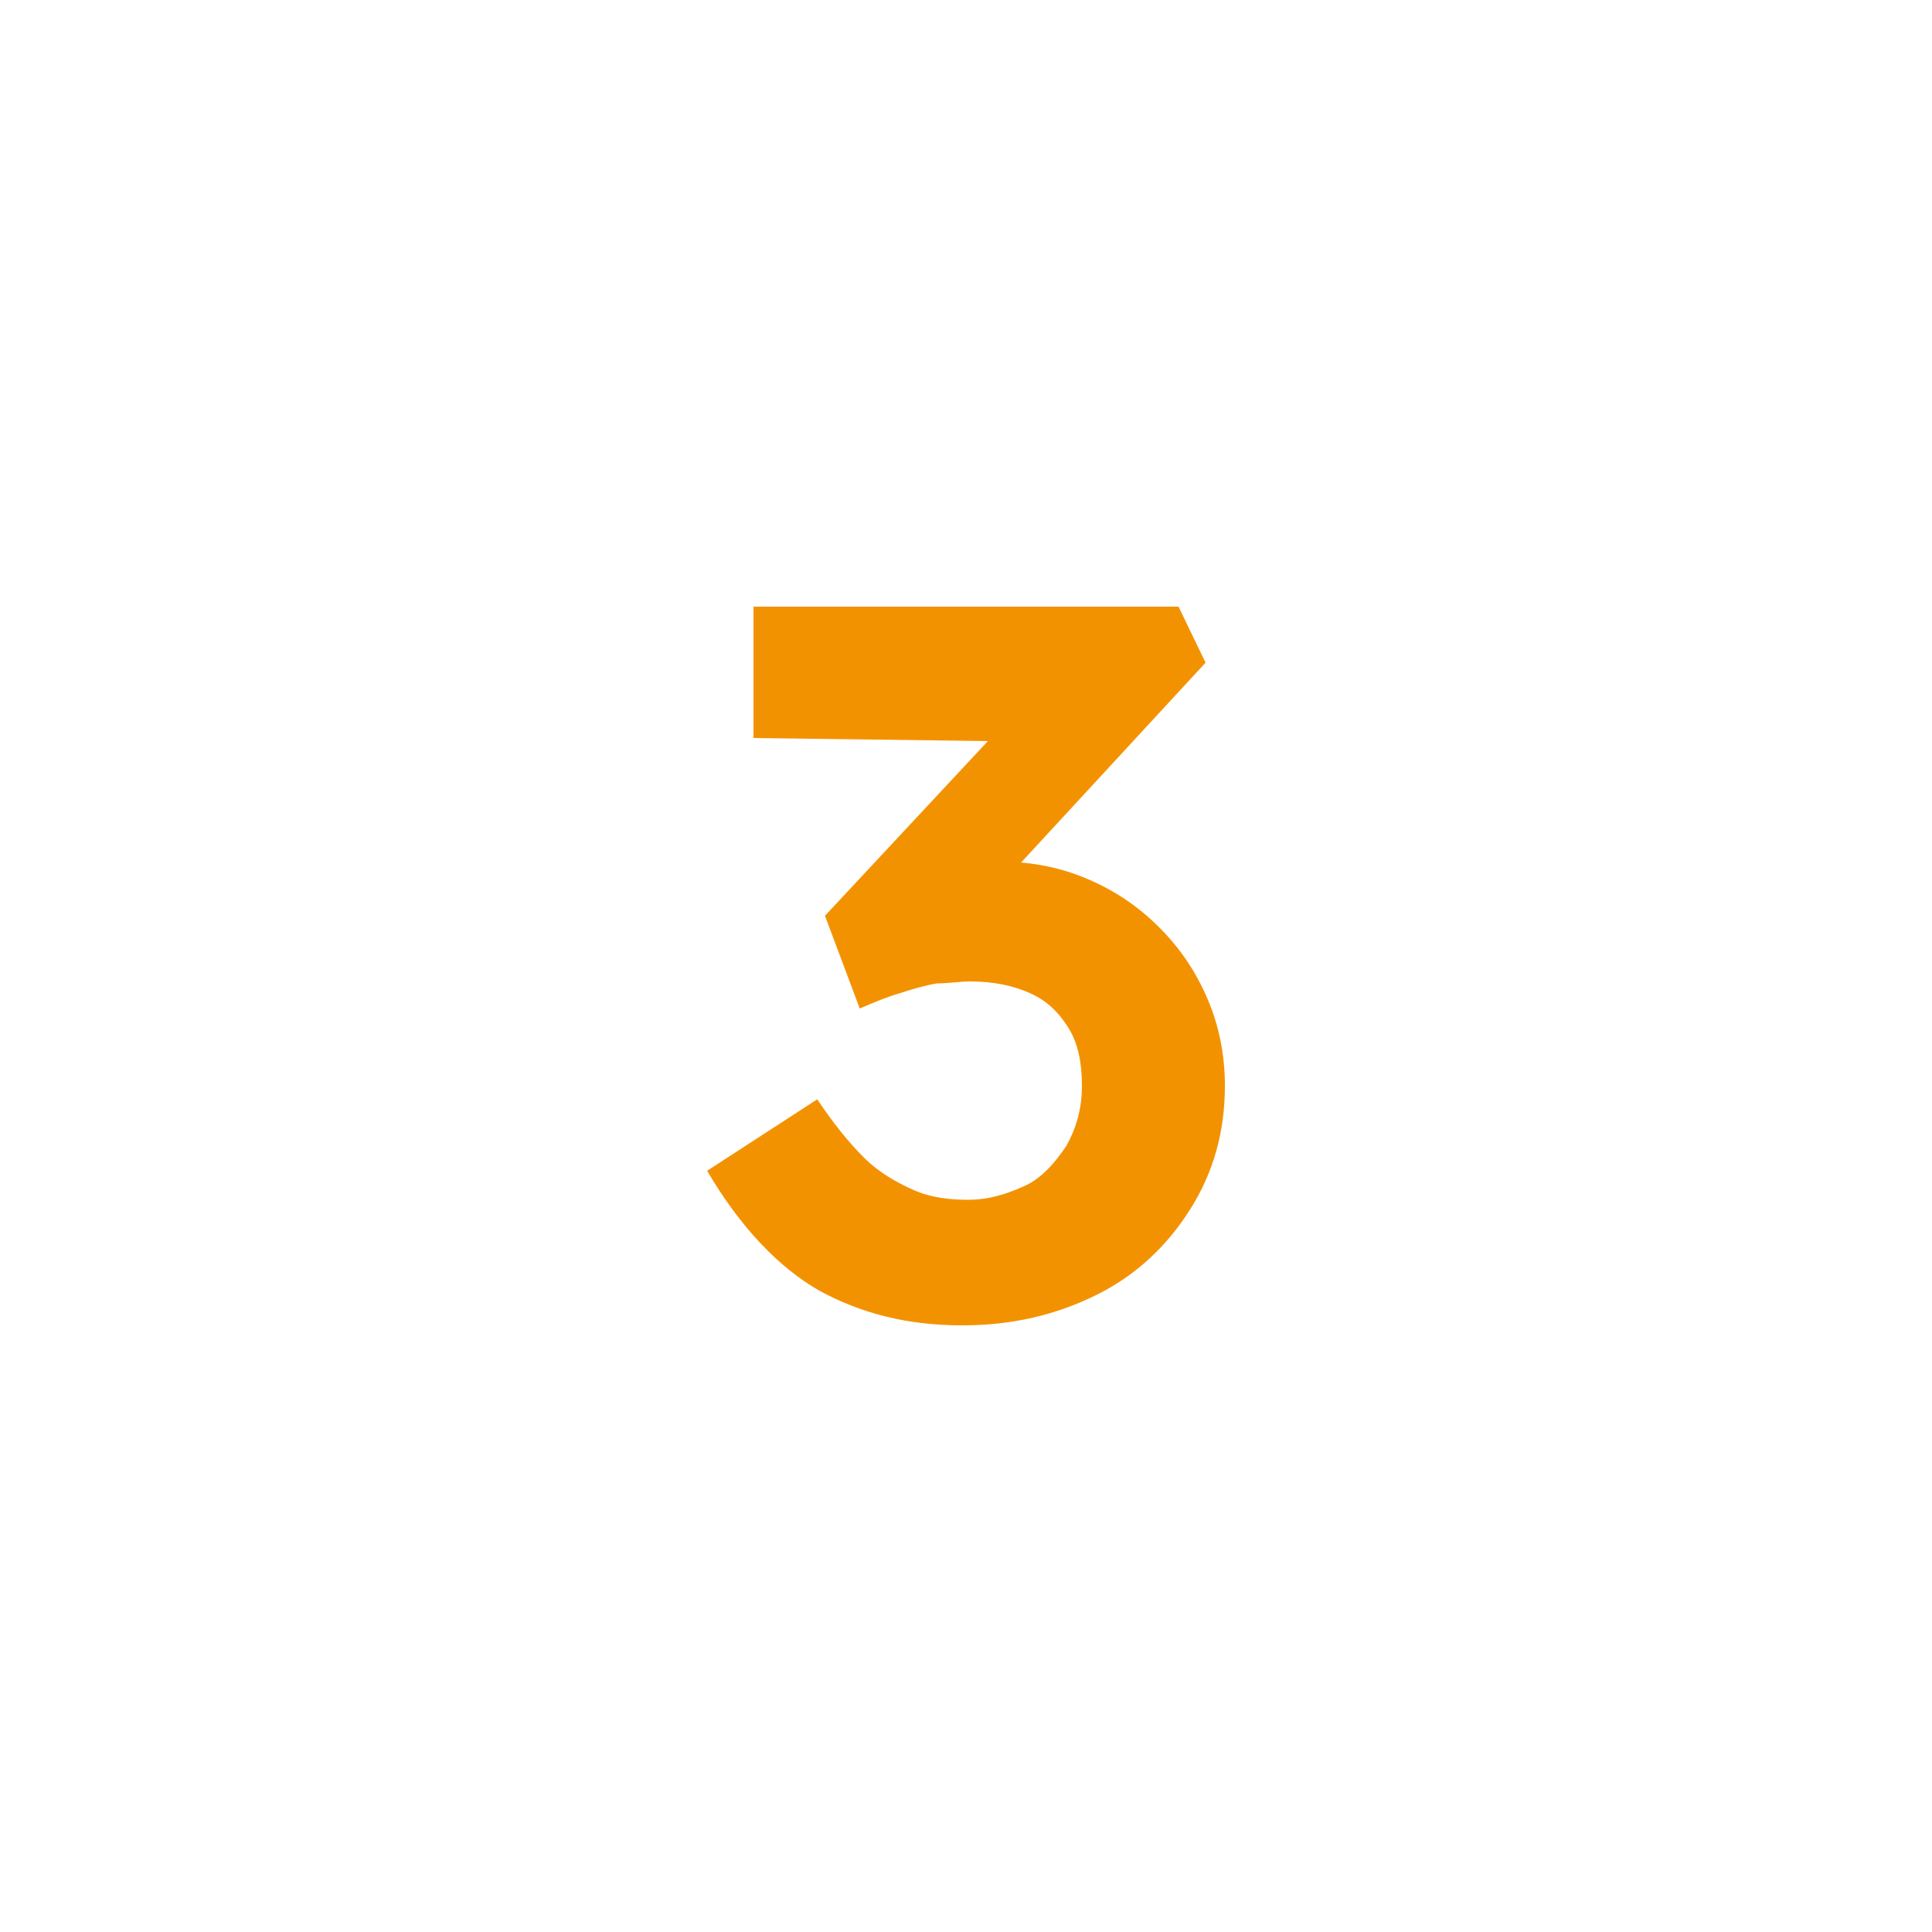 <svg xmlns="http://www.w3.org/2000/svg" xmlns:xlink="http://www.w3.org/1999/xlink" id="Calque_1" x="0px" y="0px" viewBox="0 0 100 100" style="enable-background:new 0 0 100 100;" xml:space="preserve"> <style type="text/css"> .st0{fill:#F39200;} </style> <g> <g> <path class="st0" d="M49.8,68.6c-2.8,0-5.2-0.6-7.4-1.8c-2.1-1.2-4.1-3.3-5.8-6.2l5.7-3.7c0.8,1.2,1.6,2.2,2.4,3 c0.8,0.8,1.7,1.3,2.6,1.7s1.9,0.5,2.8,0.5c1.1,0,2-0.3,2.9-0.7s1.6-1.2,2.2-2.1c0.5-0.9,0.8-1.9,0.8-3.1c0-1.2-0.2-2.2-0.7-3 c-0.5-0.8-1.1-1.4-2-1.8s-1.9-0.6-3.1-0.6c-0.5,0-1.1,0.1-1.7,0.1c-0.6,0.1-1.3,0.3-1.9,0.5c-0.7,0.2-1.4,0.5-2.1,0.8l-1.8-4.8 L52.4,37l2,1.4L39,38.2v-6.8H61l1.4,2.9l-12,13l-1.8-2.1c0.3-0.1,0.7-0.3,1.4-0.4c0.7-0.1,1.3-0.2,1.8-0.2c1.6,0,3.1,0.3,4.5,0.9 c1.4,0.6,2.6,1.4,3.7,2.5c1.1,1.1,1.9,2.3,2.5,3.7s0.9,2.9,0.9,4.5c0,2.4-0.6,4.5-1.8,6.4c-1.2,1.9-2.8,3.4-4.8,4.4 C54.6,68.1,52.3,68.6,49.8,68.6z"></path> </g> </g> </svg>